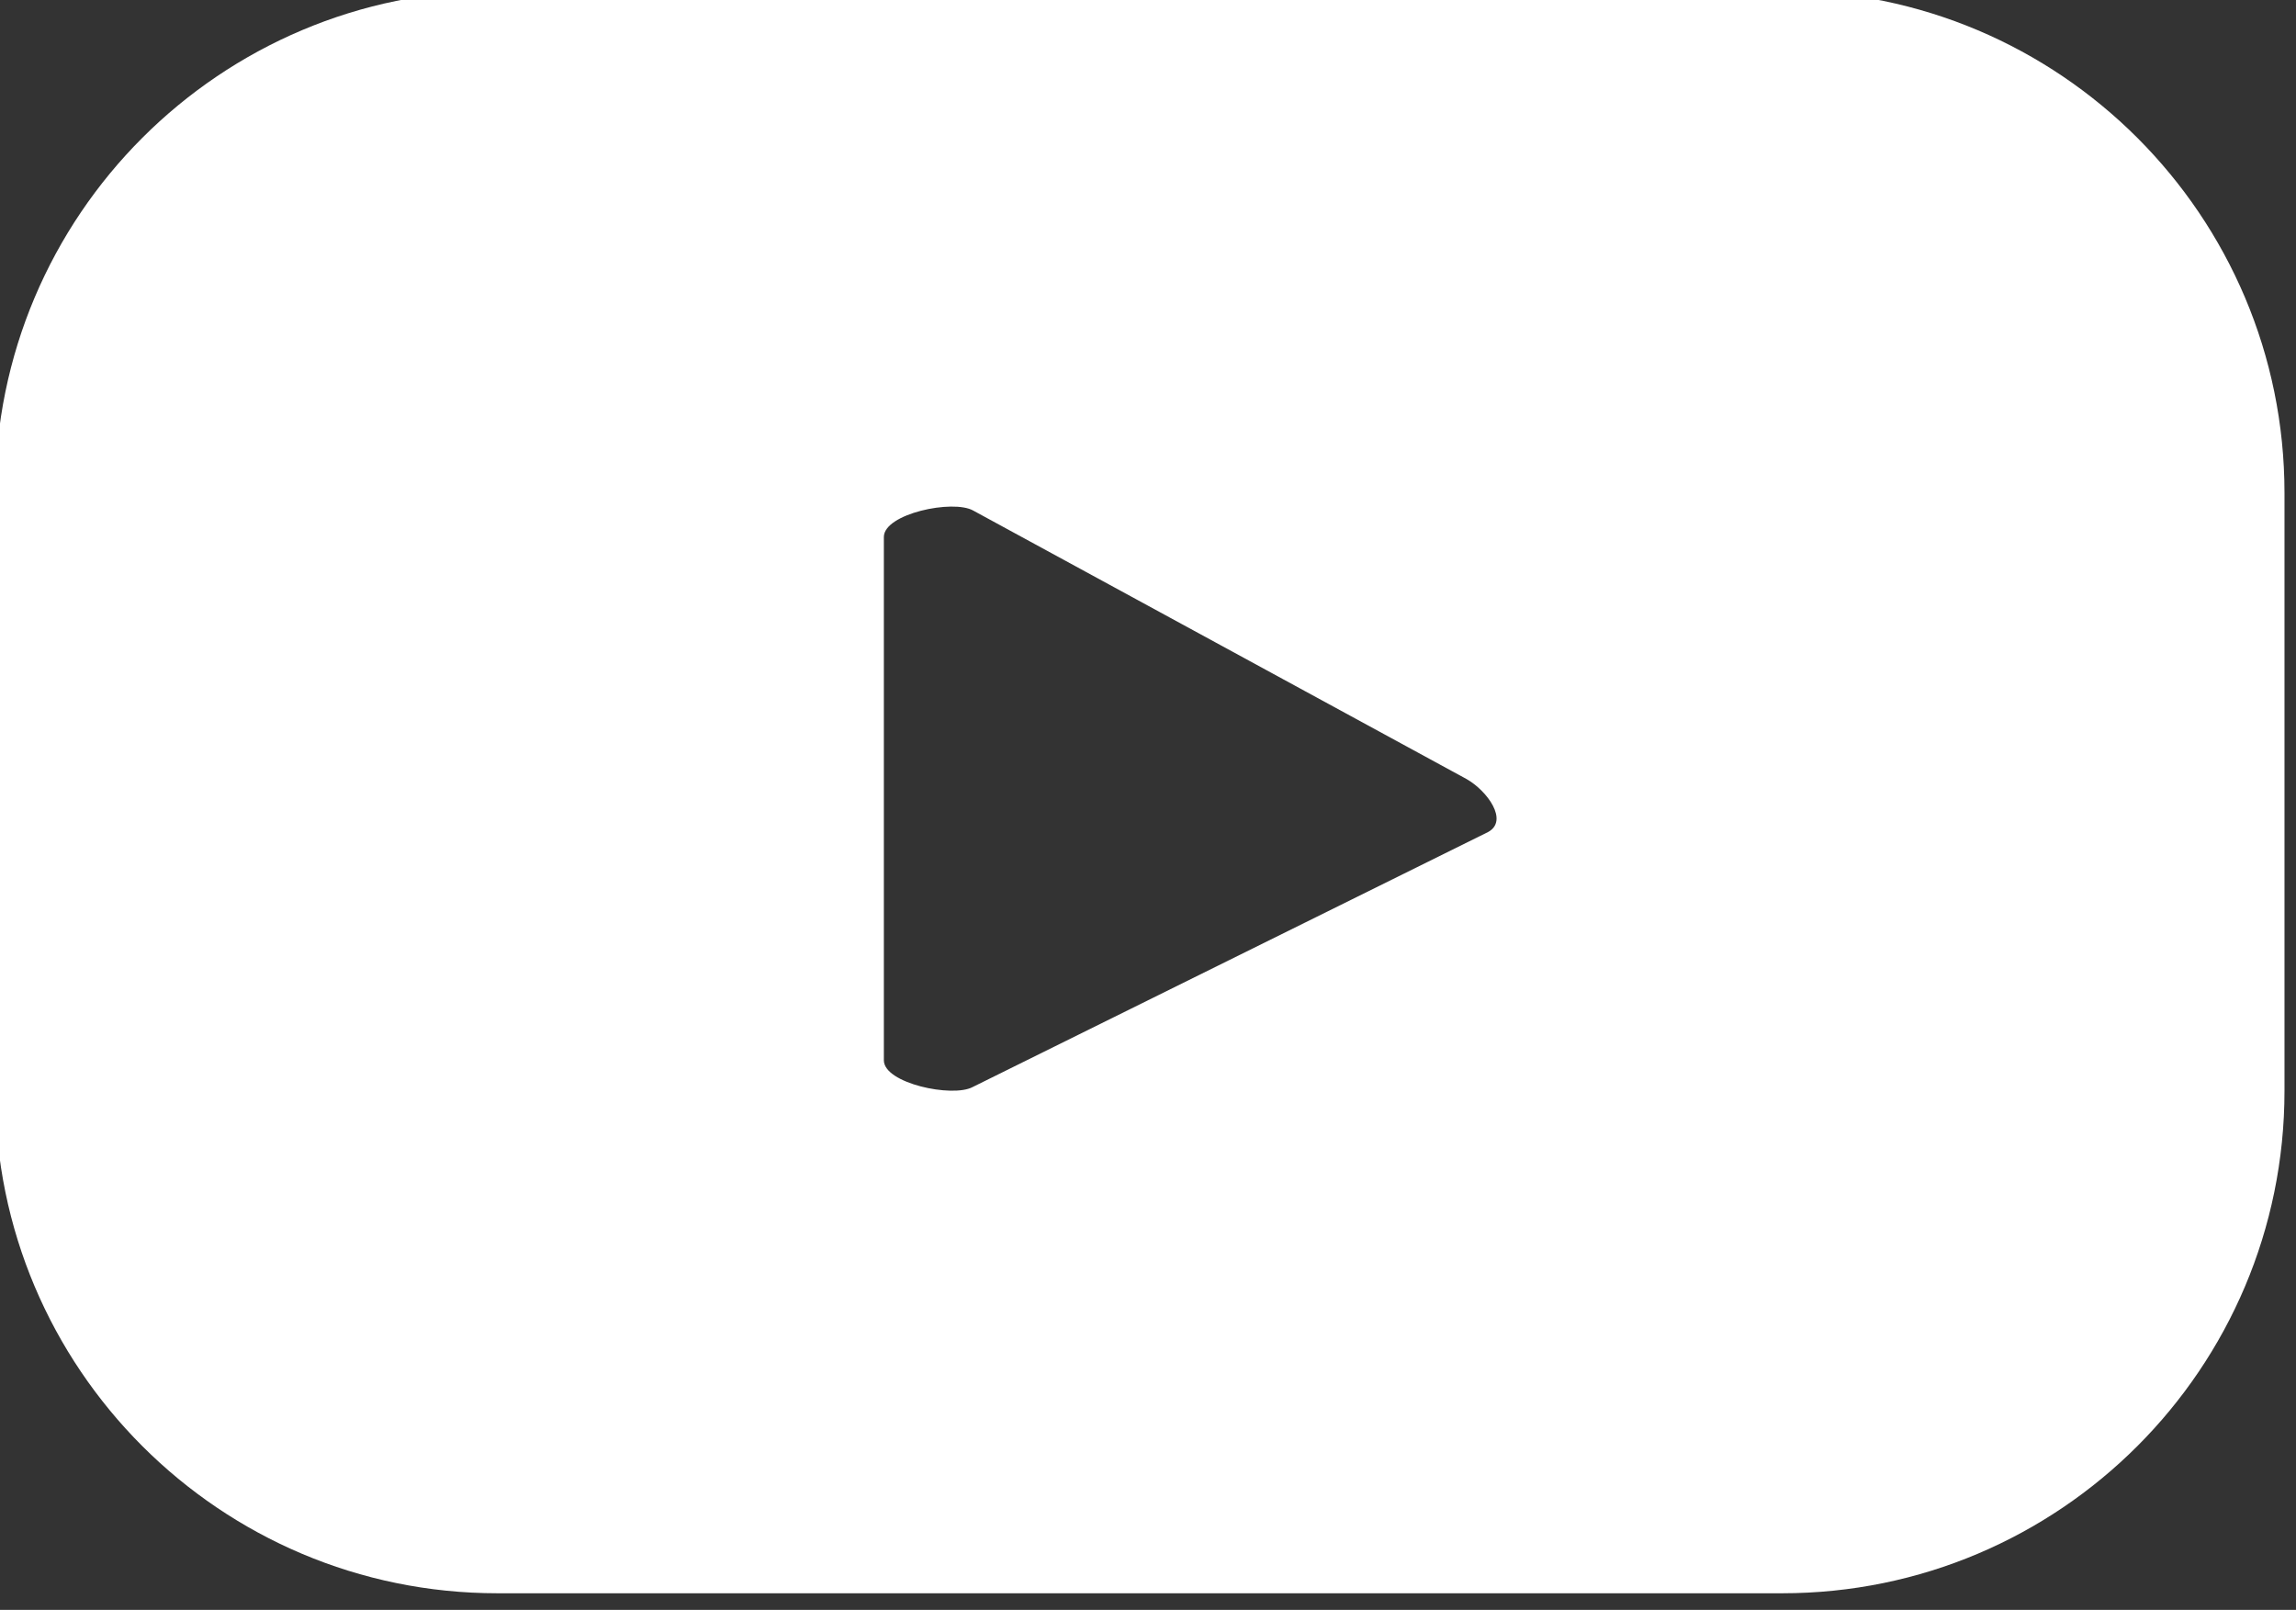 <?xml version="1.0" encoding="UTF-8" standalone="no"?>
<!DOCTYPE svg PUBLIC "-//W3C//DTD SVG 1.1//EN" "http://www.w3.org/Graphics/SVG/1.1/DTD/svg11.dtd">
<svg width="100%" height="100%" viewBox="0 0 261 183" version="1.1" xmlns="http://www.w3.org/2000/svg" xmlns:xlink="http://www.w3.org/1999/xlink" xml:space="preserve" xmlns:serif="http://www.serif.com/" style="fill-rule:evenodd;clip-rule:evenodd;stroke-linejoin:round;stroke-miterlimit:2;">
    <rect x="0" y="0" width="261" height="183" fill="#333333" stroke="none"/>
    <g transform="matrix(1,0,0,1,-33142.4,-26821.7)">
        <g transform="matrix(8.333,0,0,8.333,18000,0)">
            <g transform="matrix(1,0,0,1,1837.46,3228.99)">
                <path d="M0,1.093L-7.03,4.571C-7.306,4.72 -8.242,4.521 -8.242,4.207L-8.242,-2.932C-8.242,-3.25 -7.298,-3.449 -7.022,-3.292L-0.293,0.37C-0.011,0.53 0.286,0.938 0,1.093M10.865,-3.531C10.865,-7.316 7.797,-10.384 4.012,-10.384L-13.512,-10.384C-17.297,-10.384 -20.365,-7.316 -20.365,-3.531L-20.365,4.624C-20.365,8.408 -17.297,11.477 -13.512,11.477L4.012,11.477C7.797,11.477 10.865,8.408 10.865,4.624L10.865,-3.531Z" style="fill:white;fill-rule:nonzero;"/>
            </g>
        </g>
    </g>
</svg>
